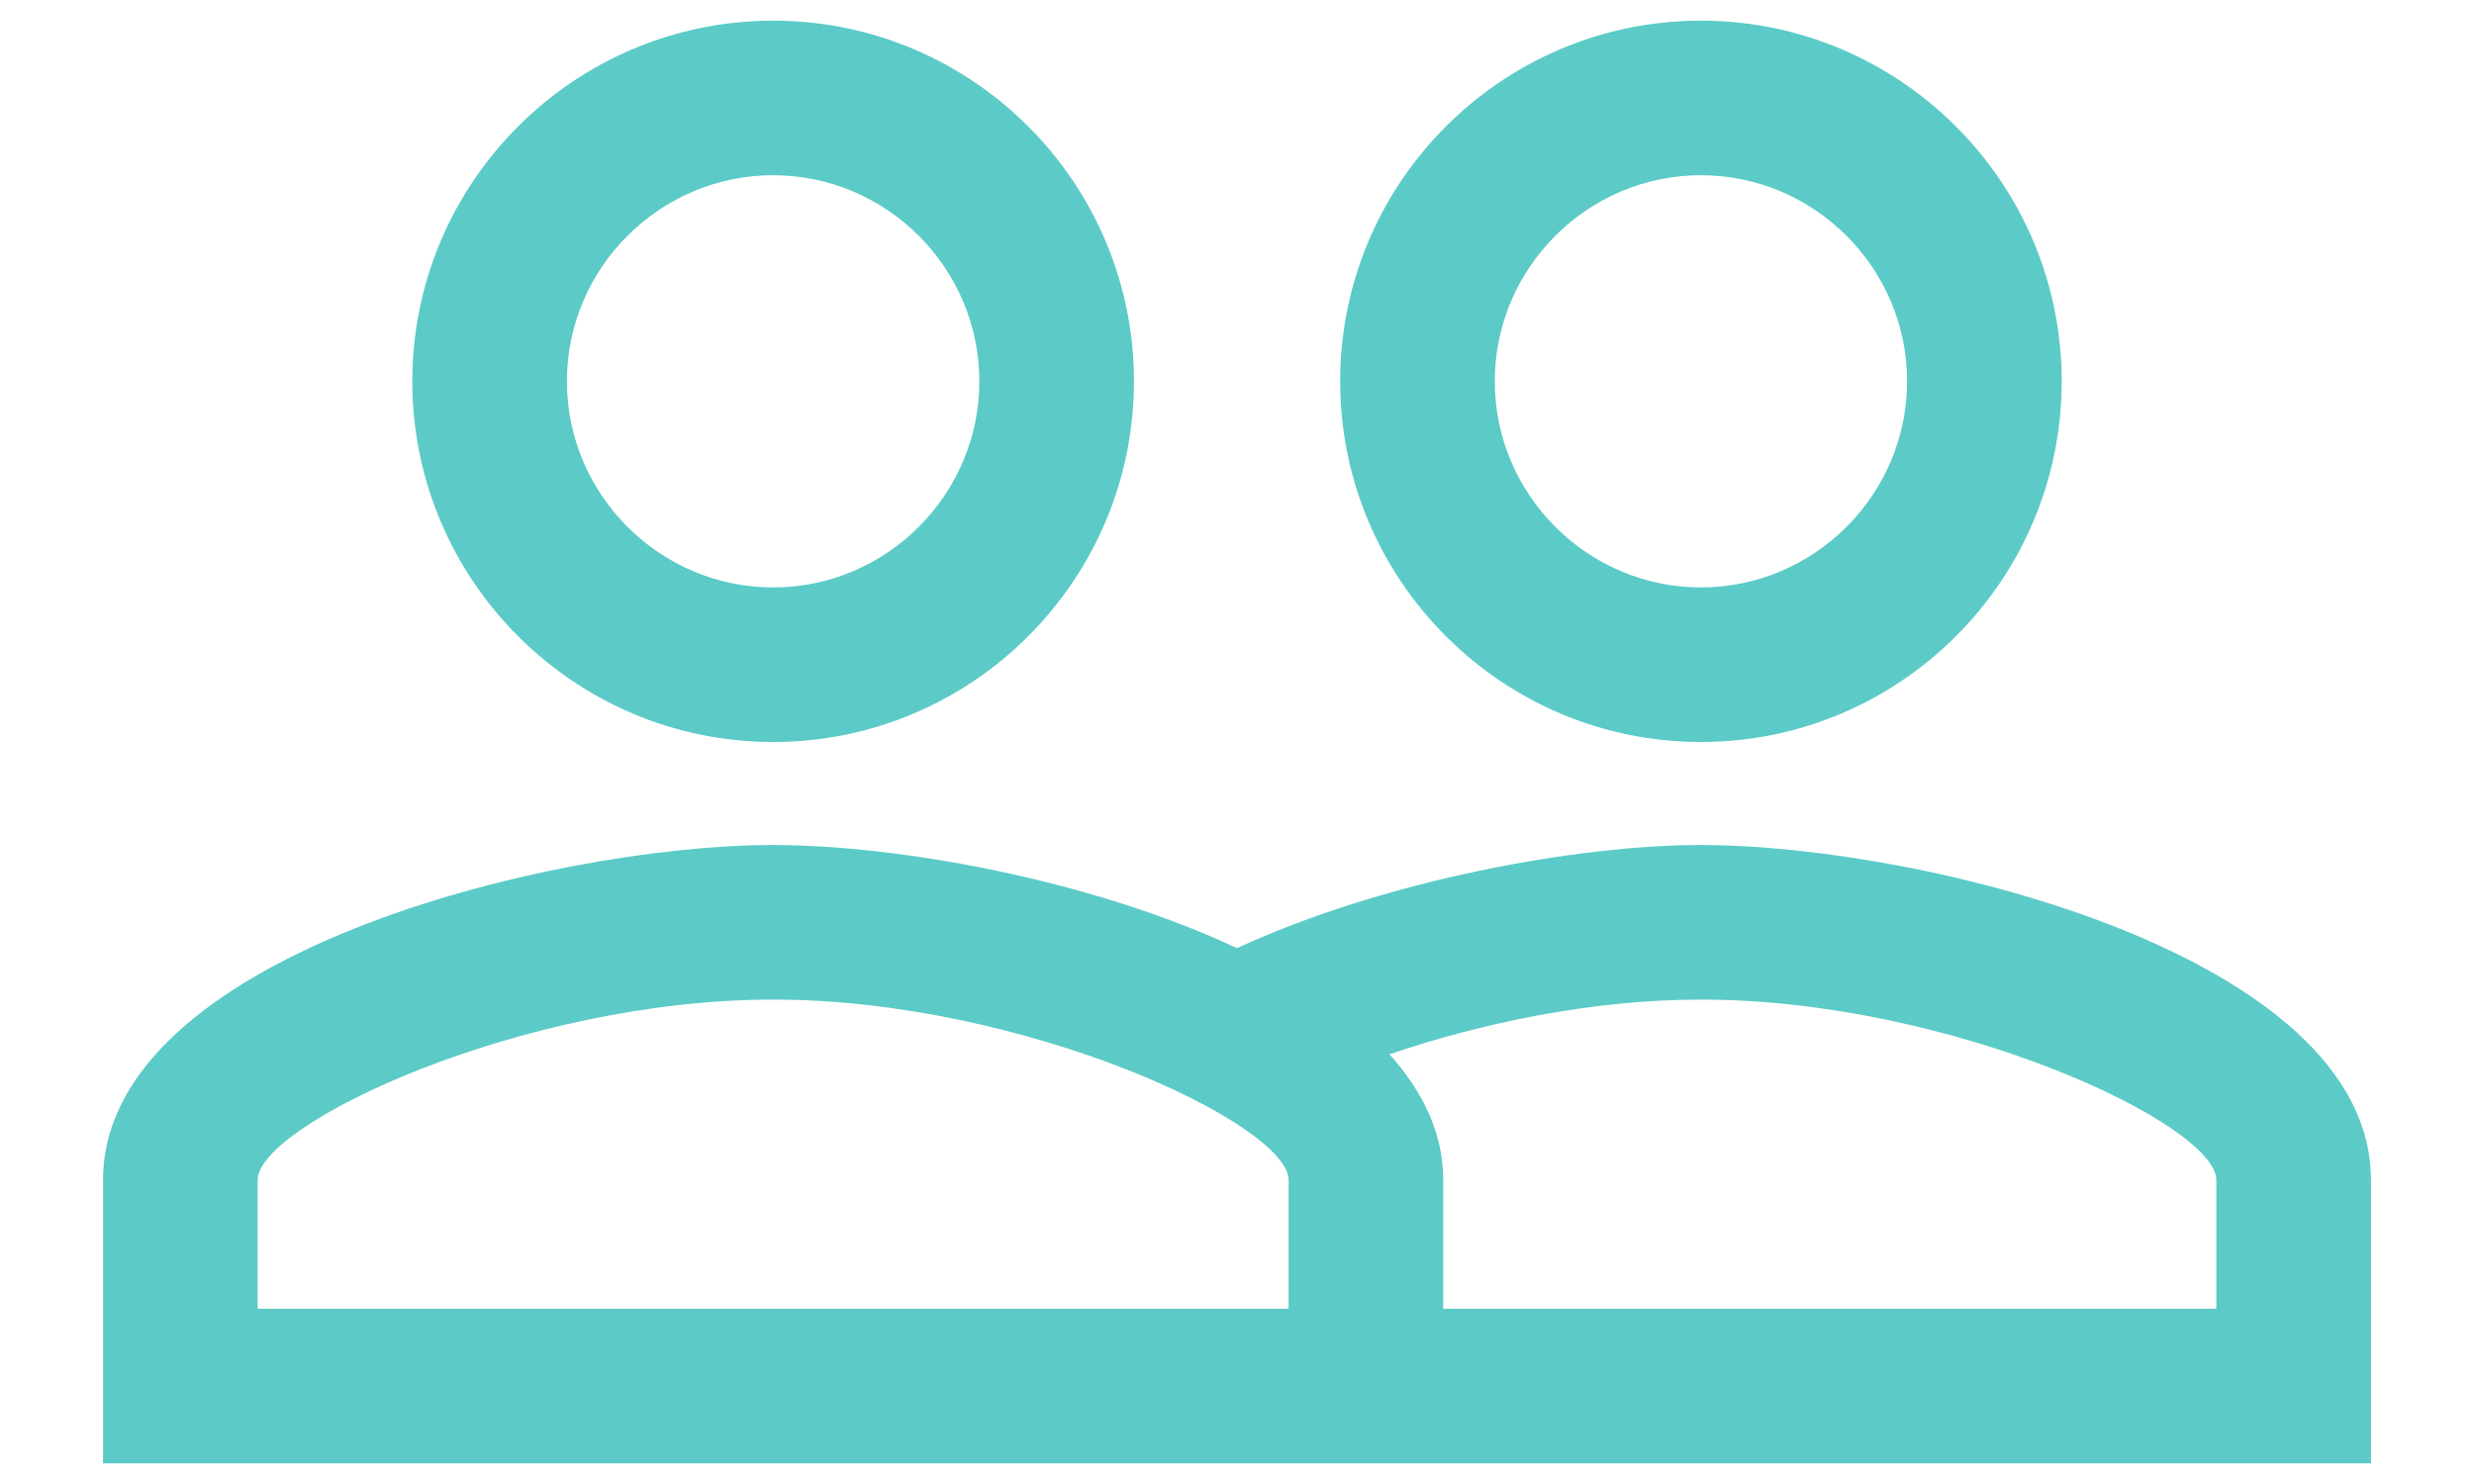 <svg width="20" height="12" viewBox="0 0 20 12" fill="none" xmlns="http://www.w3.org/2000/svg">
<path d="M13.75 6.833C12.75 6.833 11.192 7.117 10 7.667C8.809 7.108 7.25 6.833 6.25 6.833C4.442 6.833 0.833 7.733 0.833 9.542V11.833H19.167V9.542C19.167 7.733 15.559 6.833 13.75 6.833ZM10.417 10.583H2.083V9.542C2.083 9.092 4.217 8.083 6.25 8.083C8.284 8.083 10.417 9.092 10.417 9.542V10.583ZM17.917 10.583H11.667V9.542C11.667 9.158 11.5 8.825 11.233 8.525C11.967 8.275 12.867 8.083 13.75 8.083C15.784 8.083 17.917 9.092 17.917 9.542V10.583ZM6.25 6C7.859 6 9.167 4.692 9.167 3.083C9.167 1.475 7.859 0.167 6.25 0.167C4.642 0.167 3.333 1.475 3.333 3.083C3.333 4.692 4.642 6 6.25 6ZM6.25 1.417C7.167 1.417 7.917 2.167 7.917 3.083C7.917 4 7.167 4.75 6.25 4.75C5.333 4.75 4.583 4 4.583 3.083C4.583 2.167 5.333 1.417 6.25 1.417ZM13.75 6C15.358 6 16.667 4.692 16.667 3.083C16.667 1.475 15.358 0.167 13.75 0.167C12.142 0.167 10.834 1.475 10.834 3.083C10.834 4.692 12.142 6 13.75 6ZM13.75 1.417C14.667 1.417 15.417 2.167 15.417 3.083C15.417 4 14.667 4.75 13.75 4.75C12.834 4.75 12.084 4 12.084 3.083C12.084 2.167 12.834 1.417 13.75 1.417Z" fill="#5CCBC7"/>
</svg>